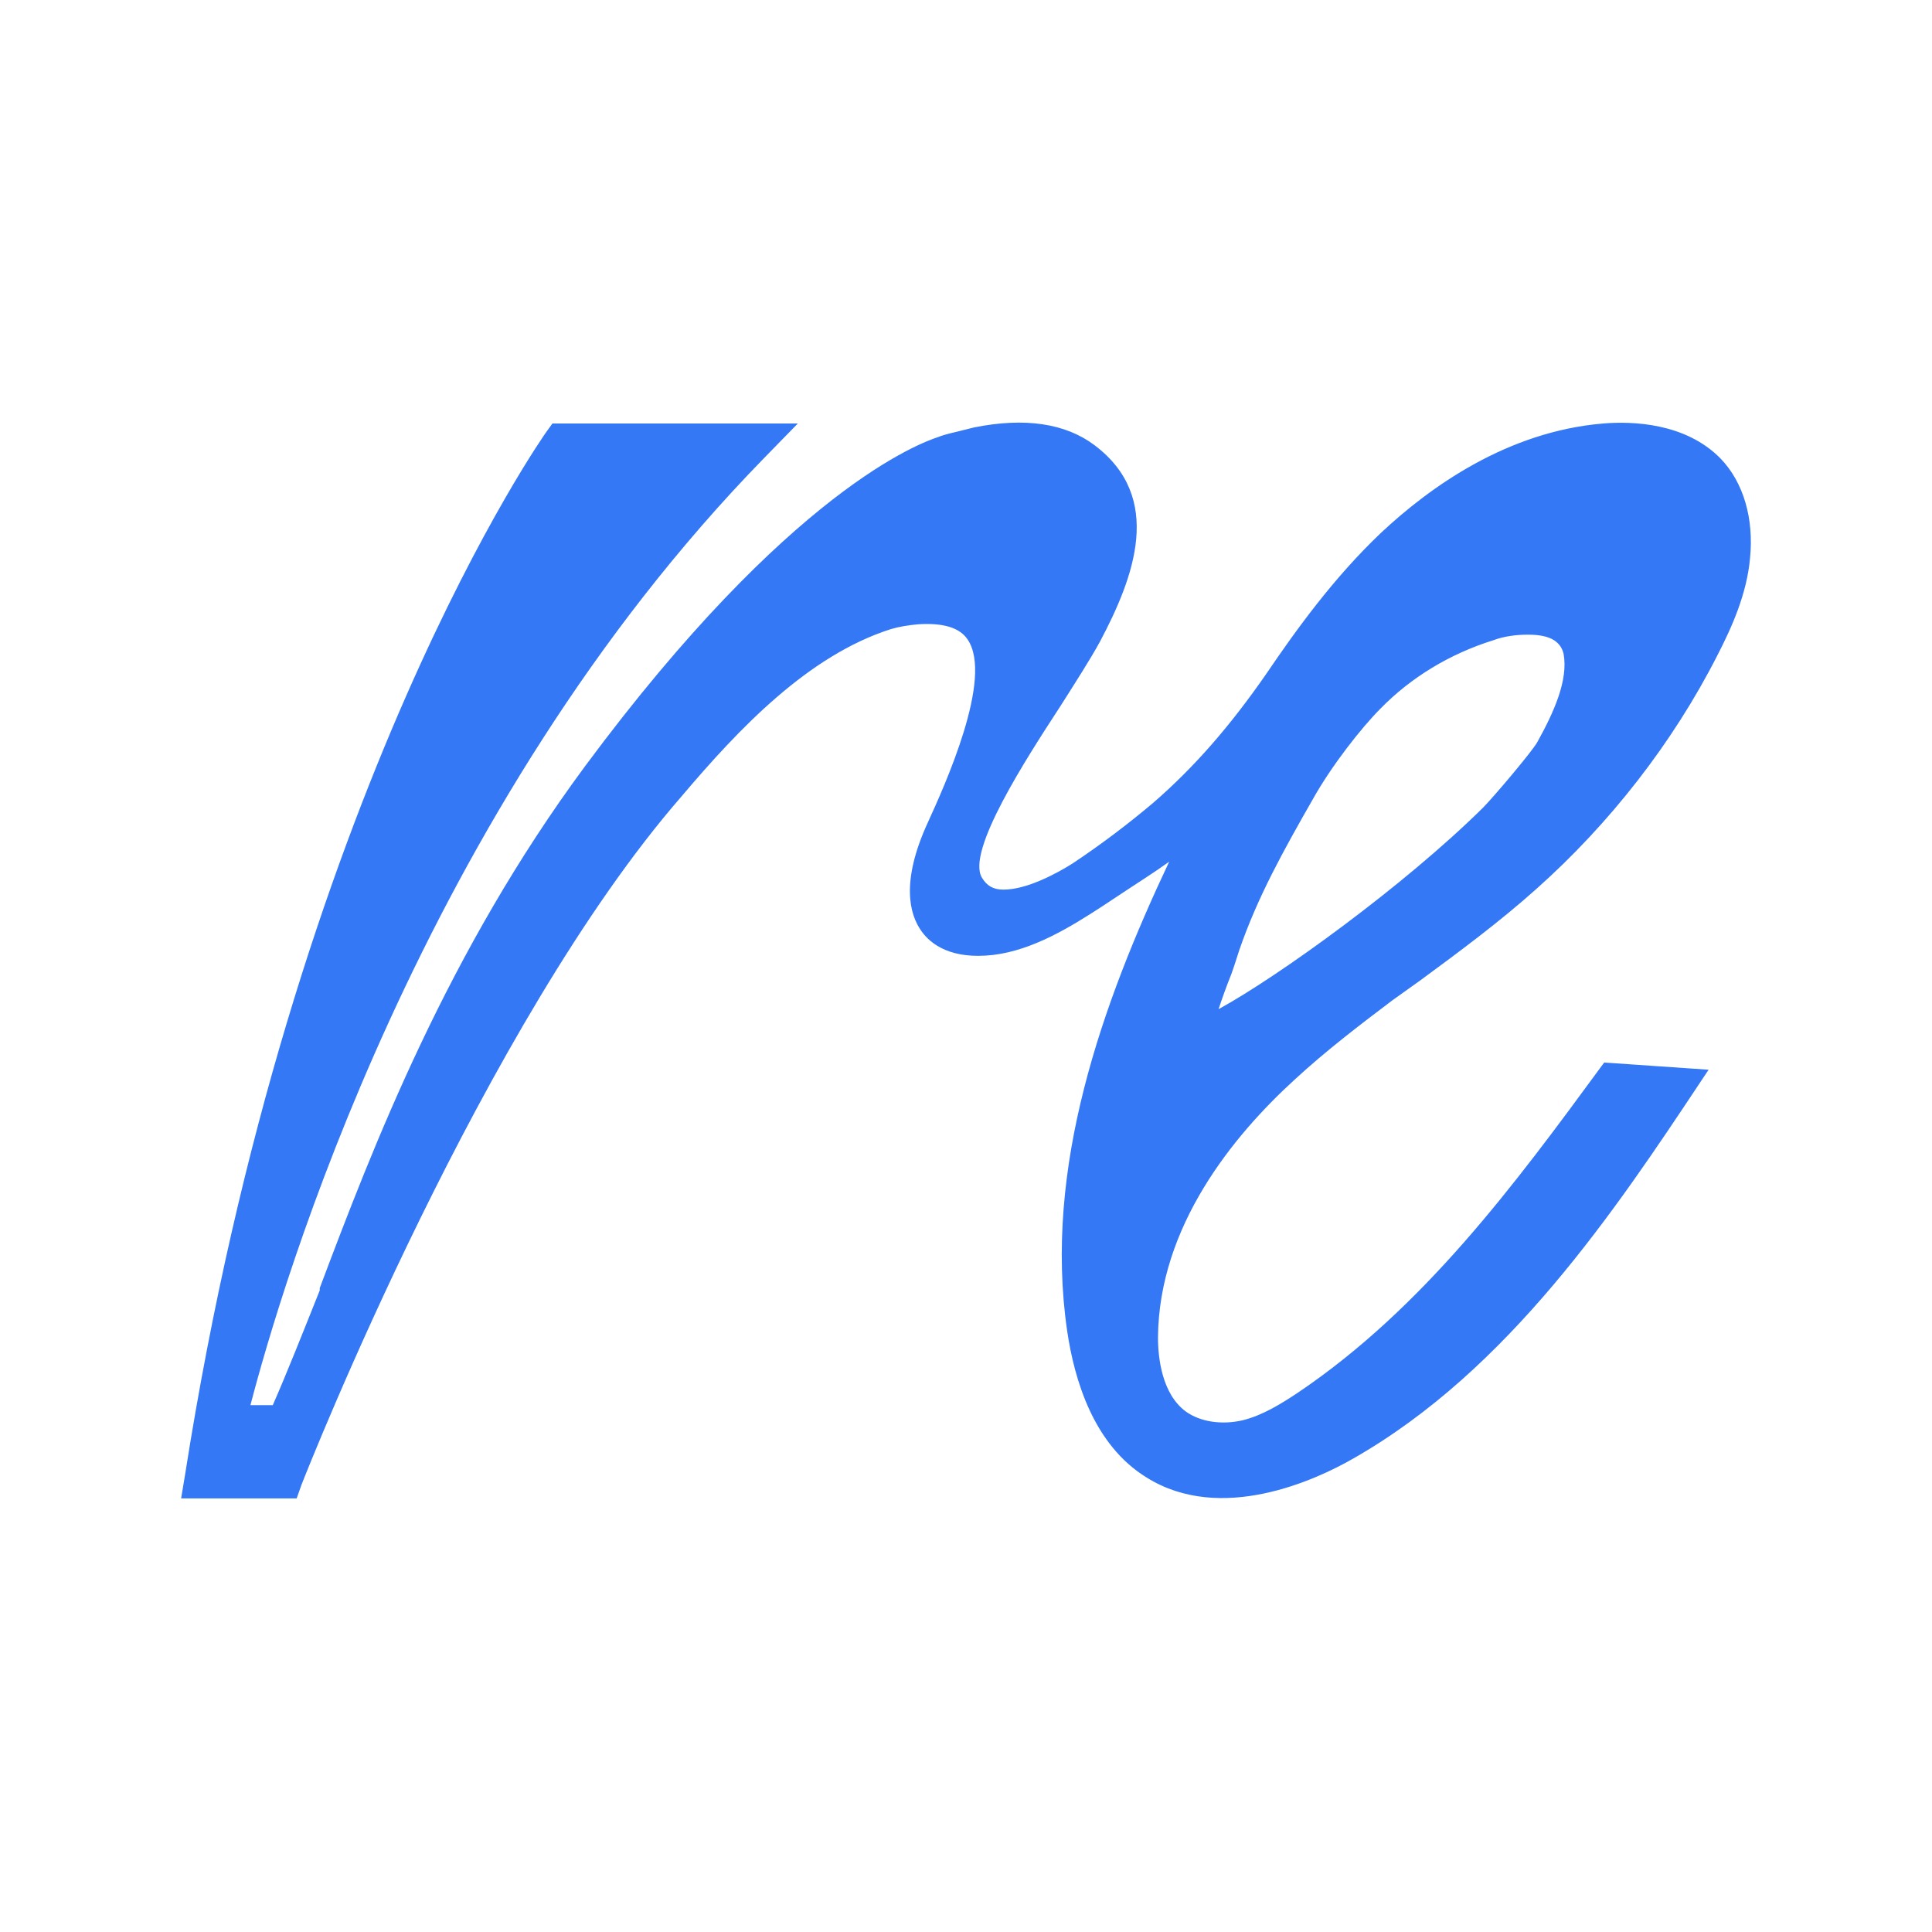 <svg width="32" height="32" viewBox="0 0 32 32" fill="none" xmlns="http://www.w3.org/2000/svg">
<path d="M28.498 7.595C27.917 7.001 27.033 6.975 26.558 7.014C24.961 7.146 23.681 8.07 22.876 8.823C22.097 9.562 21.477 10.419 20.975 11.159C20.381 12.016 19.787 12.703 19.101 13.297C18.679 13.653 18.243 13.983 17.768 14.3C17.517 14.458 17.016 14.735 16.62 14.735C16.448 14.735 16.343 14.669 16.264 14.537C16 14.102 17.003 12.557 17.544 11.726L17.57 11.686C17.821 11.29 18.058 10.921 18.217 10.631C18.784 9.562 19.286 8.242 18.125 7.371C17.649 7.014 16.976 6.909 16.132 7.08L15.868 7.146C15.696 7.186 15.604 7.212 15.538 7.239C15.261 7.331 13.096 8.097 9.691 12.69C7.408 15.778 6.181 18.985 5.296 21.334V21.373C5.006 22.099 4.755 22.733 4.518 23.274H4.148C4.65 21.347 6.959 13.428 12.648 7.595L13.215 7.014H9.15L9.045 7.16C9.045 7.16 4.848 13.072 3.066 24.422L3 24.818H4.914L4.993 24.594C5.112 24.29 8.015 16.952 11.288 13.191C12.238 12.069 13.387 10.855 14.759 10.419C14.891 10.38 15.05 10.354 15.208 10.34C15.617 10.314 15.894 10.393 16.026 10.591C16.462 11.225 15.643 13.019 15.366 13.627C14.918 14.603 15.063 15.144 15.261 15.421C15.419 15.646 15.762 15.896 16.448 15.817C17.108 15.738 17.729 15.355 18.256 15.012L18.534 14.828C18.811 14.643 19.088 14.471 19.365 14.273C18.256 16.622 17.28 19.341 17.676 22.047C17.795 22.852 18.111 23.934 18.996 24.475C20.223 25.24 21.794 24.515 22.414 24.158C24.987 22.693 26.756 20.041 28.168 17.916L28.3 17.718L26.571 17.599L26.531 17.652C25.08 19.631 23.575 21.664 21.503 23.063C21.226 23.248 20.909 23.445 20.579 23.525C20.236 23.604 19.88 23.551 19.642 23.38C19.246 23.089 19.18 22.495 19.18 22.152C19.194 20.318 20.421 18.813 21.45 17.876C21.965 17.401 22.519 16.979 23.06 16.57L23.522 16.24C24.169 15.764 24.829 15.276 25.449 14.722C26.663 13.64 27.706 12.307 28.445 10.855C28.683 10.393 28.933 9.839 28.986 9.245C29.052 8.598 28.881 7.991 28.498 7.595ZM25.304 10.512C25.489 10.512 25.634 10.538 25.74 10.604C25.819 10.657 25.872 10.723 25.898 10.829C25.977 11.264 25.74 11.792 25.462 12.293C25.383 12.439 24.736 13.204 24.565 13.376C23.258 14.669 21.173 16.174 20.183 16.715C20.249 16.517 20.315 16.332 20.395 16.134C20.447 15.989 20.487 15.857 20.526 15.738C20.83 14.854 21.266 14.075 21.741 13.244C22.057 12.676 22.559 12.043 22.863 11.739C23.364 11.225 24.011 10.829 24.736 10.604C24.908 10.538 25.119 10.512 25.304 10.512Z" fill="#3478F6"/>
</svg>
